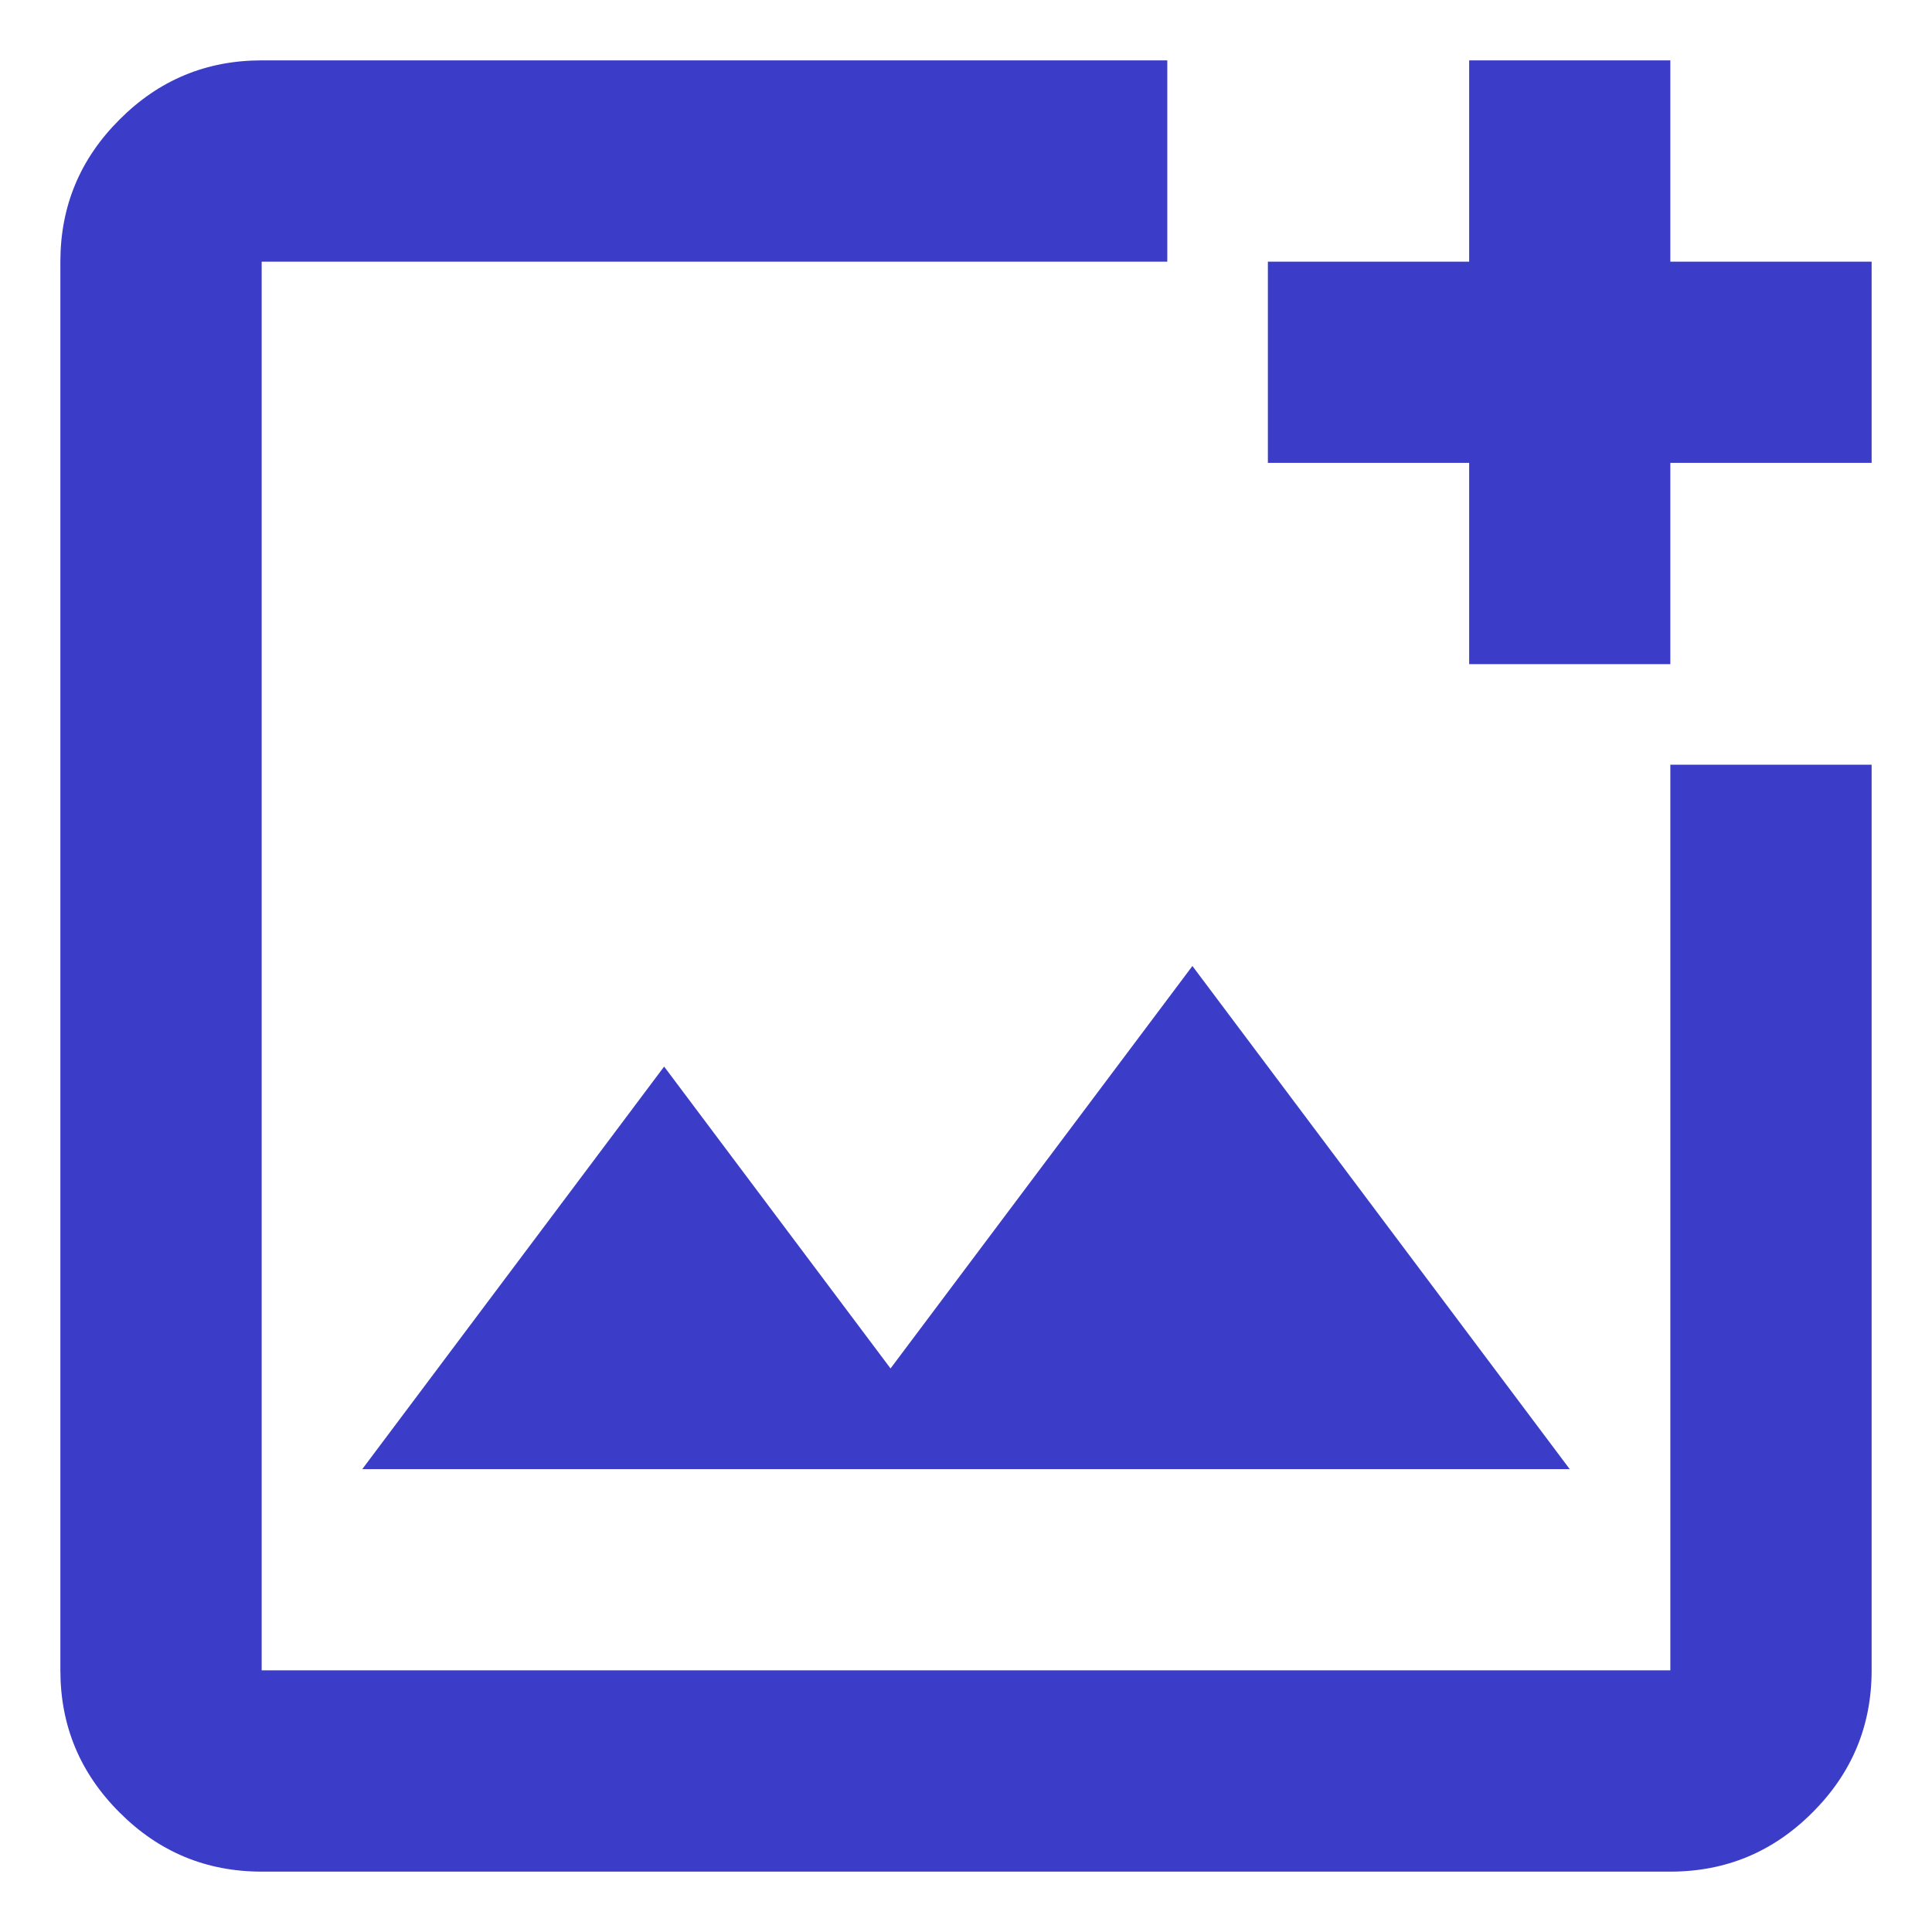 <svg width="16" height="16" viewBox="0 0 16 16" fill="#3B3CC7" xmlns="http://www.w3.org/2000/svg">
  <path d="M2.167 15.5C1.708 15.5 1.316 15.337 0.99 15.01C0.663 14.684 0.5 14.292 0.5 13.833V2.167C0.5 1.708 0.663 1.316 0.99 0.99C1.316 0.663 1.708 0.5 2.167 0.5H9.667V2.167H2.167V13.833H13.833V6.333H15.5V13.833C15.5 14.292 15.337 14.684 15.01 15.01C14.684 15.337 14.292 15.5 13.833 15.5H2.167ZM12.167 5.5V3.833H10.5V2.167H12.167V0.5H13.833V2.167H15.5V3.833H13.833V5.5H12.167ZM3 12.167H13L9.875 8L7.375 11.333L5.5 8.833L3 12.167Z" fill="#3B3CC7"/>
</svg>
